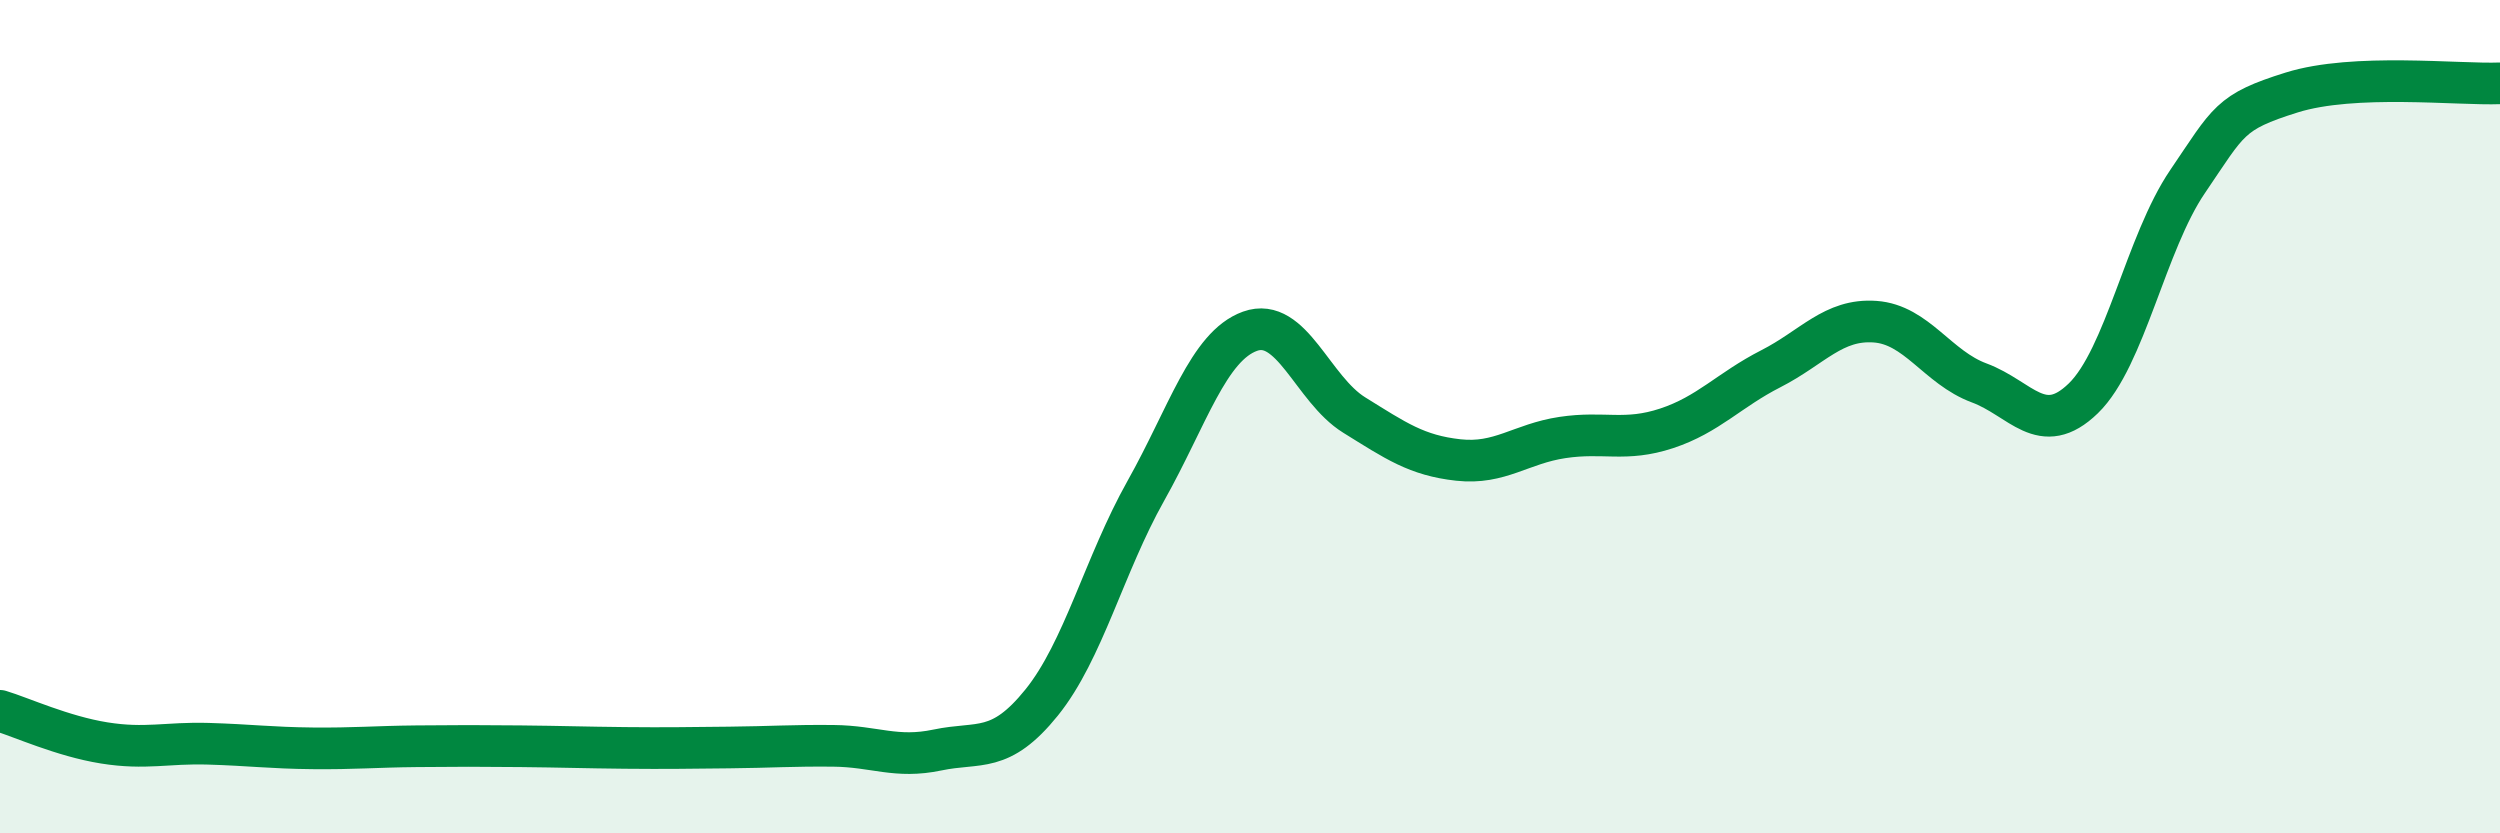 
    <svg width="60" height="20" viewBox="0 0 60 20" xmlns="http://www.w3.org/2000/svg">
      <path
        d="M 0,17.06 C 0.5,17.21 1.5,17.67 2.5,17.83 C 3.5,17.99 4,17.82 5,17.85 C 6,17.88 6.5,17.95 7.5,17.96 C 8.5,17.97 9,17.92 10,17.91 C 11,17.9 11.5,17.9 12.5,17.91 C 13.5,17.92 14,17.94 15,17.95 C 16,17.96 16.5,17.95 17.5,17.94 C 18.5,17.93 19,17.89 20,17.9 C 21,17.91 21.5,18.21 22.5,18 C 23.5,17.79 24,18.1 25,16.86 C 26,15.62 26.5,13.56 27.5,11.78 C 28.5,10 29,8.31 30,7.95 C 31,7.59 31.5,9.34 32.5,9.96 C 33.5,10.58 34,10.93 35,11.04 C 36,11.15 36.5,10.65 37.5,10.5 C 38.5,10.35 39,10.61 40,10.28 C 41,9.95 41.5,9.36 42.5,8.85 C 43.5,8.34 44,7.65 45,7.72 C 46,7.79 46.5,8.82 47.5,9.19 C 48.5,9.56 49,10.53 50,9.56 C 51,8.59 51.5,5.83 52.5,4.36 C 53.5,2.89 53.5,2.69 55,2.22 C 56.5,1.75 59,2.04 60,2L60 20L0 20Z"
        fill="#008740"
        opacity="0.1"
        stroke-linecap="round"
        stroke-linejoin="round"
      />
      <path
        d="M 0,17.06 C 0.5,17.21 1.5,17.67 2.5,17.83 C 3.5,17.99 4,17.82 5,17.85 C 6,17.88 6.5,17.95 7.5,17.96 C 8.5,17.97 9,17.92 10,17.91 C 11,17.9 11.5,17.9 12.5,17.91 C 13.5,17.92 14,17.94 15,17.95 C 16,17.96 16.5,17.95 17.5,17.94 C 18.5,17.93 19,17.89 20,17.9 C 21,17.91 21.5,18.21 22.5,18 C 23.5,17.79 24,18.1 25,16.86 C 26,15.62 26.5,13.56 27.5,11.78 C 28.5,10 29,8.31 30,7.95 C 31,7.59 31.5,9.34 32.5,9.96 C 33.5,10.58 34,10.93 35,11.04 C 36,11.15 36.5,10.65 37.5,10.5 C 38.5,10.35 39,10.61 40,10.28 C 41,9.95 41.5,9.36 42.5,8.85 C 43.5,8.34 44,7.65 45,7.72 C 46,7.79 46.5,8.82 47.5,9.19 C 48.5,9.56 49,10.53 50,9.56 C 51,8.59 51.5,5.83 52.5,4.36 C 53.5,2.89 53.5,2.69 55,2.22 C 56.5,1.75 59,2.04 60,2"
        stroke="#008740"
        stroke-width="1"
        fill="none"
        stroke-linecap="round"
        stroke-linejoin="round"
      />
    </svg>
  